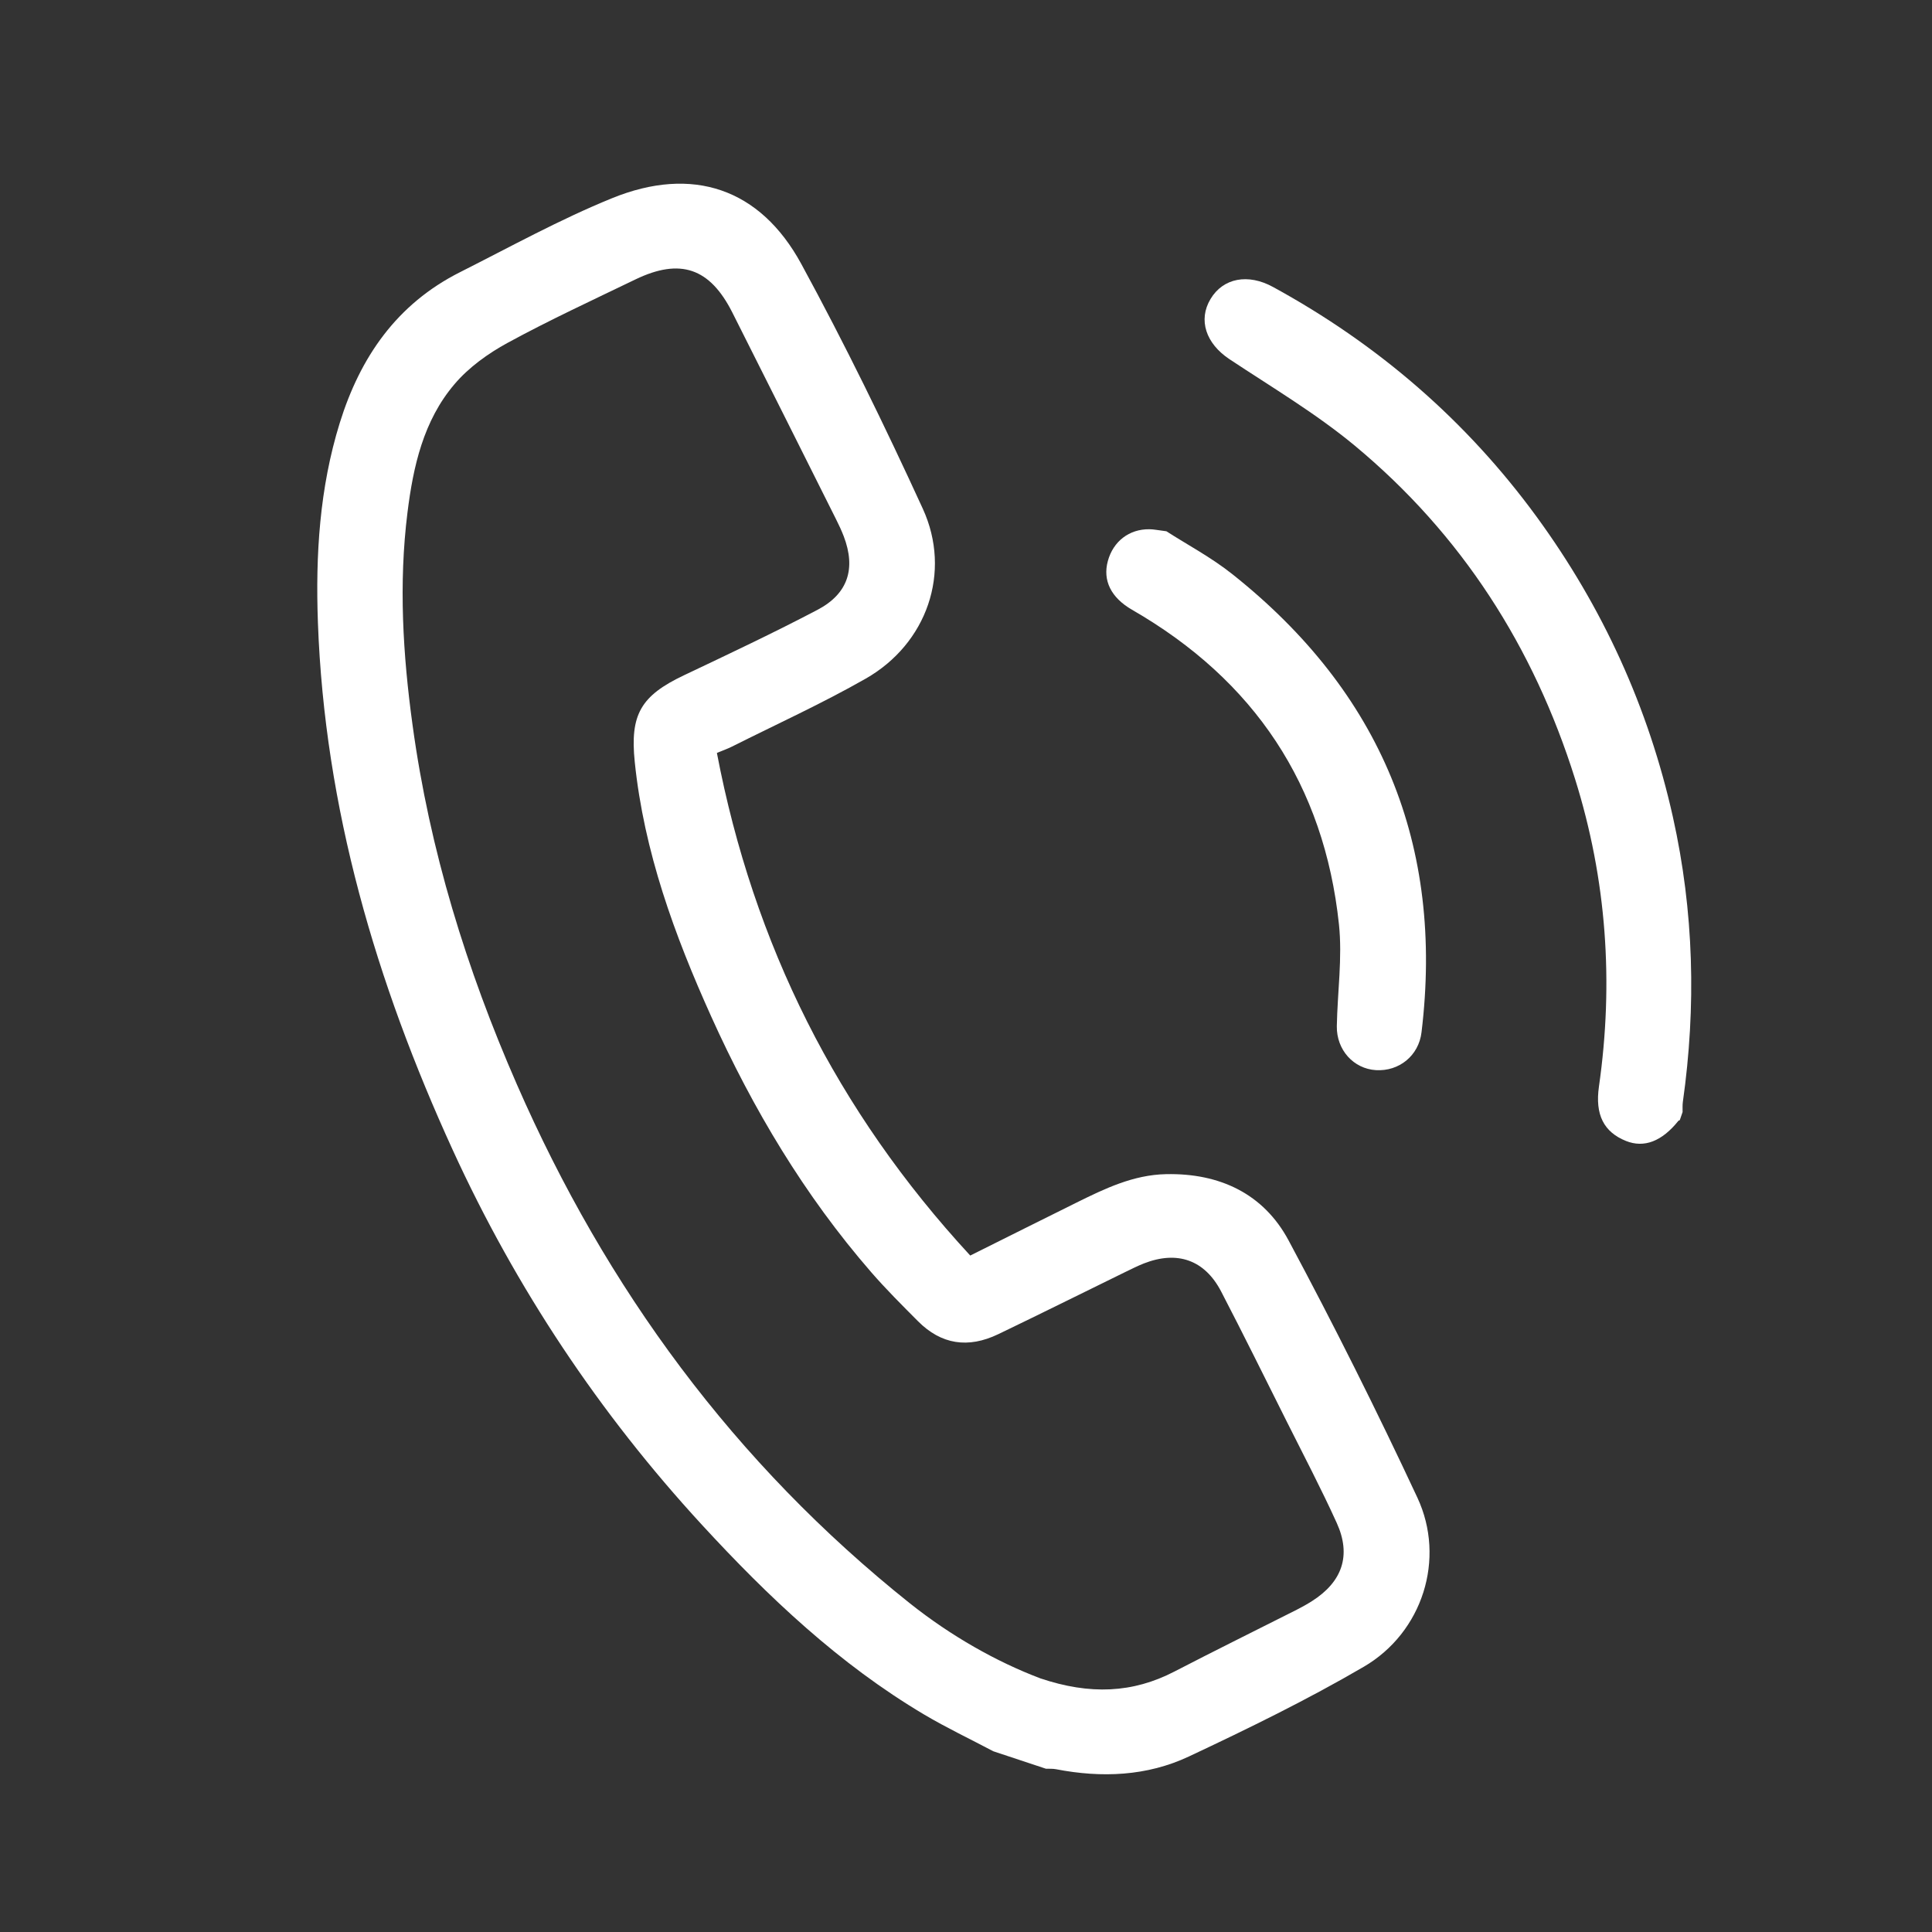 <svg width="31" height="31" viewBox="0 0 31 31" fill="none" xmlns="http://www.w3.org/2000/svg">
<rect x="0" y="0" width="31" height="31" fill="#333333" stroke="none"/>
<path d="M15.938 28.1C15.568 27.904 15.188 27.724 14.829 27.511C13.464 26.701 12.328 25.624 11.265 24.469C9.613 22.674 8.279 20.667 7.267 18.458C6.034 15.765 5.209 12.964 5.101 9.988C5.062 8.905 5.127 7.831 5.452 6.785C5.78 5.731 6.365 4.879 7.382 4.367C8.189 3.96 8.984 3.521 9.819 3.181C11.111 2.655 12.197 3.022 12.857 4.235C13.556 5.519 14.198 6.835 14.807 8.163C15.274 9.183 14.873 10.329 13.891 10.889C13.195 11.286 12.463 11.619 11.746 11.979C11.684 12.011 11.617 12.034 11.503 12.081C12.089 15.15 13.427 17.827 15.568 20.146C16.158 19.852 16.714 19.573 17.272 19.297C17.727 19.072 18.184 18.851 18.709 18.84C19.572 18.821 20.276 19.156 20.676 19.903C21.403 21.26 22.092 22.637 22.743 24.031C23.201 25.013 22.827 26.194 21.881 26.745C20.975 27.274 20.027 27.737 19.076 28.184C18.404 28.5 17.676 28.53 16.944 28.388C16.891 28.378 16.836 28.382 16.782 28.38L15.938 28.1ZM16.689 26.929C17.491 27.199 18.177 27.167 18.846 26.82C19.497 26.483 20.153 26.159 20.807 25.829C20.891 25.786 20.972 25.741 21.051 25.691C21.537 25.382 21.686 24.959 21.449 24.437C21.2 23.888 20.919 23.353 20.649 22.814C20.299 22.115 19.953 21.414 19.593 20.721C19.328 20.214 18.889 20.063 18.353 20.273C18.252 20.313 18.154 20.363 18.056 20.41C17.377 20.742 16.7 21.08 16.019 21.407C15.531 21.642 15.101 21.571 14.732 21.202C14.475 20.944 14.216 20.686 13.978 20.412C12.906 19.178 12.08 17.791 11.412 16.311C10.822 15.003 10.333 13.665 10.185 12.226C10.107 11.465 10.281 11.164 10.977 10.834C11.695 10.493 12.415 10.154 13.117 9.785C13.61 9.526 13.734 9.121 13.539 8.607C13.503 8.513 13.46 8.421 13.415 8.332C12.861 7.225 12.307 6.118 11.75 5.013C11.39 4.3 10.916 4.137 10.197 4.483C9.51 4.815 8.815 5.136 8.145 5.501C7.831 5.672 7.52 5.896 7.292 6.165C6.793 6.751 6.63 7.486 6.538 8.225C6.396 9.364 6.464 10.503 6.62 11.636C6.893 13.637 7.485 15.552 8.294 17.401C9.724 20.671 11.783 23.48 14.599 25.726C15.259 26.251 15.99 26.664 16.69 26.929L16.689 26.929Z" fill="white"/>
<path d="M26.953 17.974C26.946 17.977 26.936 17.979 26.931 17.984C26.666 18.315 26.38 18.424 26.089 18.307C25.735 18.164 25.591 17.888 25.656 17.434C25.895 15.76 25.779 14.112 25.272 12.497C24.609 10.384 23.454 8.575 21.736 7.149C21.112 6.632 20.405 6.213 19.727 5.763C19.352 5.514 19.22 5.136 19.424 4.797C19.628 4.457 20.029 4.387 20.425 4.604C22.11 5.524 23.526 6.747 24.654 8.289C25.718 9.746 26.451 11.353 26.843 13.111C27.18 14.625 27.219 16.149 27.002 17.683C26.995 17.735 26.999 17.79 26.998 17.843L26.953 17.974Z" fill="white"/>
<path d="M18.713 8.523C19.04 8.734 19.436 8.943 19.779 9.217C22.159 11.11 23.172 13.563 22.809 16.564C22.764 16.94 22.448 17.193 22.078 17.171C21.719 17.149 21.444 16.847 21.45 16.465C21.46 15.919 21.541 15.368 21.484 14.83C21.247 12.599 20.129 10.915 18.164 9.784C17.826 9.589 17.691 9.313 17.776 9.002C17.862 8.686 18.118 8.488 18.443 8.492C18.512 8.492 18.581 8.508 18.712 8.524L18.713 8.523Z" fill="white"/>
</svg>
